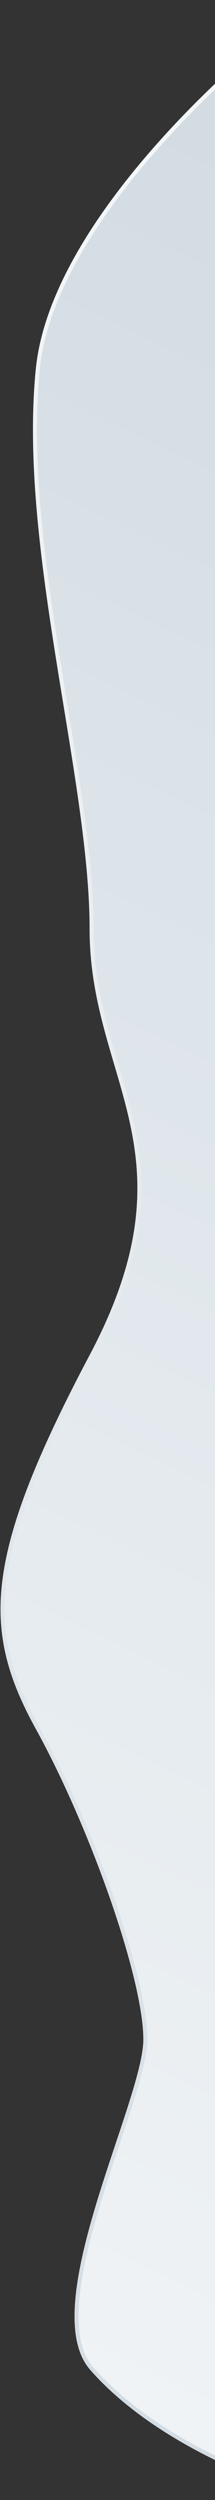 <?xml version="1.0" encoding="UTF-8"?> <svg xmlns="http://www.w3.org/2000/svg" width="54" height="627" viewBox="0 0 54 627" fill="none"><rect x="0" y="0" width="54" height="627" fill="#333333" stroke="none"/> <path d="M9.5 92.5C13.1 56.9 57 16.667 78.5 1L134.5 266.5V511.5C121.833 551 92.9 629.1 78.5 625.5C60.5 621 36.5 609.5 23 594C9.5 578.5 36.5 527 36.5 511.5C36.5 496 23 458 9.5 433.5C-4 409 -4 391 23 340C50 289 23 271 23 233C23 195 5 137 9.5 92.5Z" fill="url(#paint0_linear_14_3)" stroke="url(#paint1_linear_14_3)"></path> <defs> <linearGradient id="paint0_linear_14_3" x1="36.5" y1="21" x2="-262.5" y2="641" gradientUnits="userSpaceOnUse"> <stop stop-color="#D3DCE3"></stop> <stop offset="1" stop-color="#F8FAFB"></stop> </linearGradient> <linearGradient id="paint1_linear_14_3" x1="67.618" y1="625.62" x2="67.618" y2="-35.717" gradientUnits="userSpaceOnUse"> <stop stop-color="#D3DCE3"></stop> <stop offset="1" stop-color="#F8FAFB"></stop> </linearGradient> </defs> </svg> 
